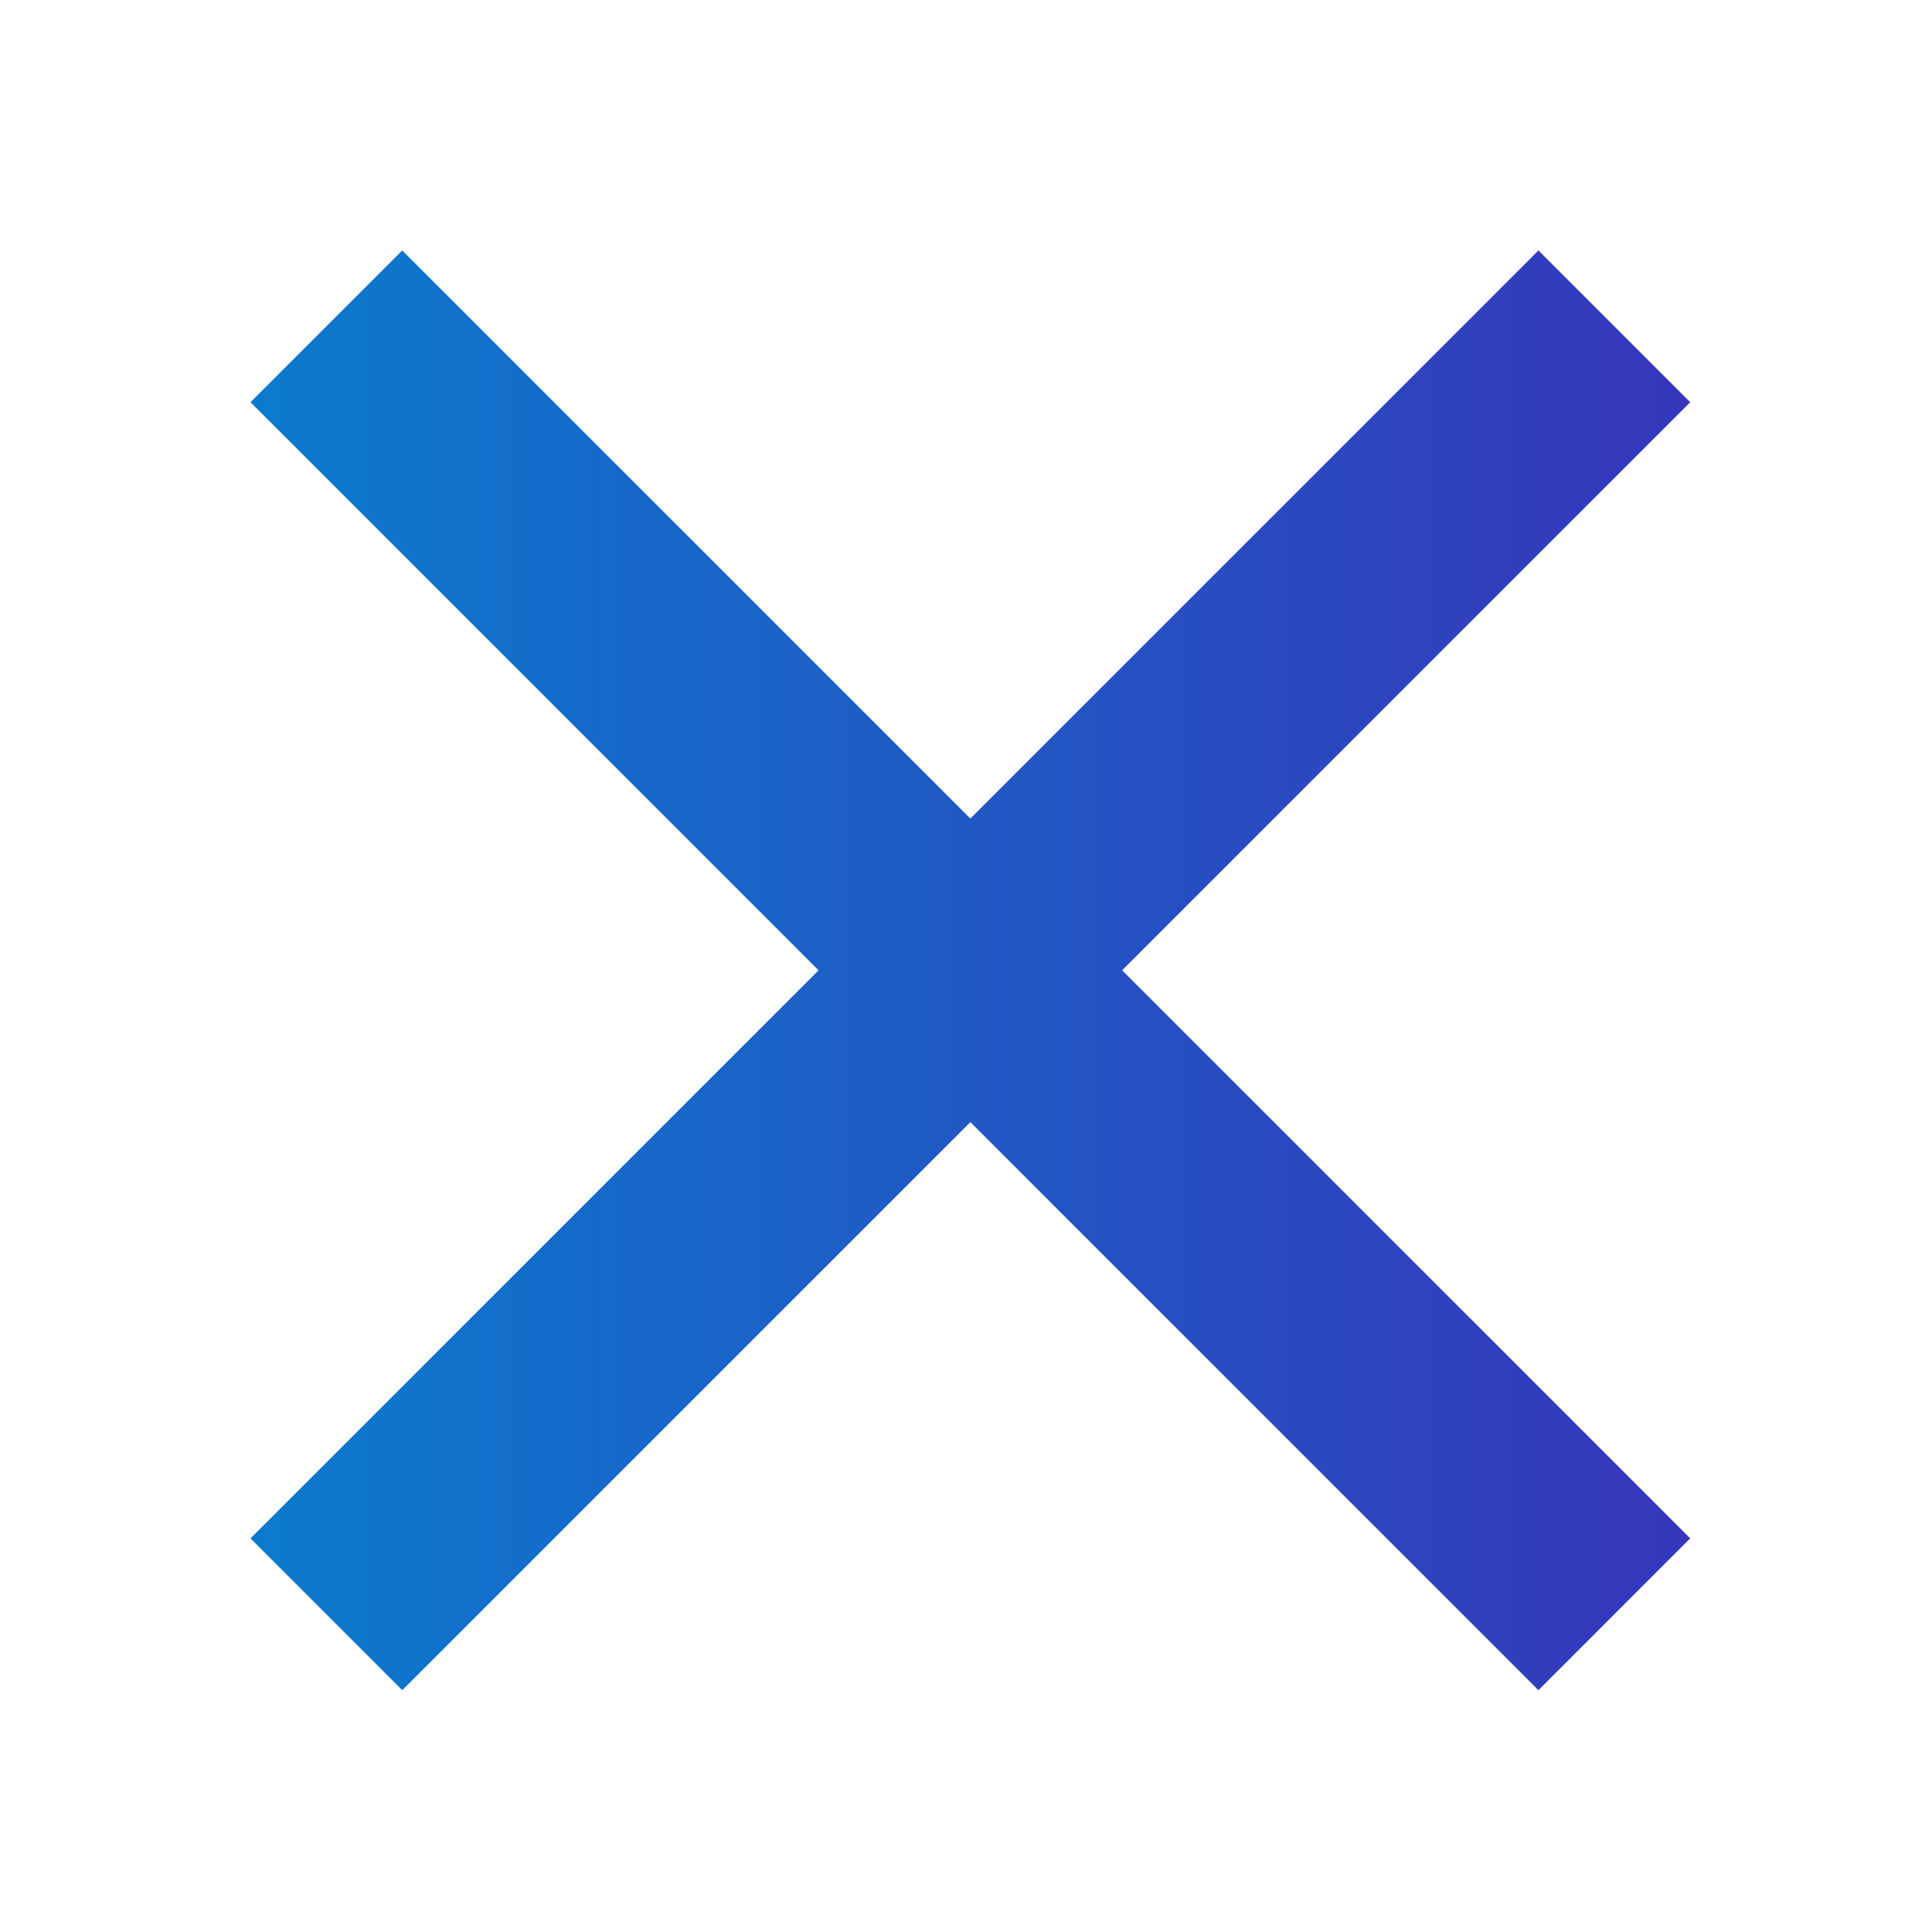 <svg xmlns="http://www.w3.org/2000/svg" viewBox="0 0 54 54"><defs><linearGradient id="__a" y1="1" x2="1" y2="1" gradientUnits="objectBoundingBox"><stop offset="0" stop-color="#0b7bce"/><stop offset="1" stop-color="#3636ba"/></linearGradient></defs><g transform="translate(-185 -8337)"><rect width="54" height="54" transform="translate(185 8337)" fill="none"/><path d="M-7414.88-6368.12l15.879,15.878,15.879-15.878,4.242,4.242L-7394.758-6348l15.878,15.878-4.242,4.243L-7399-6343.756l-15.879,15.878-4.242-4.243,15.878-15.878-15.878-15.879Z" transform="translate(189.622 8341.62) translate(7421.5 6370.5)" fill="url(#__a)"/></g></svg>